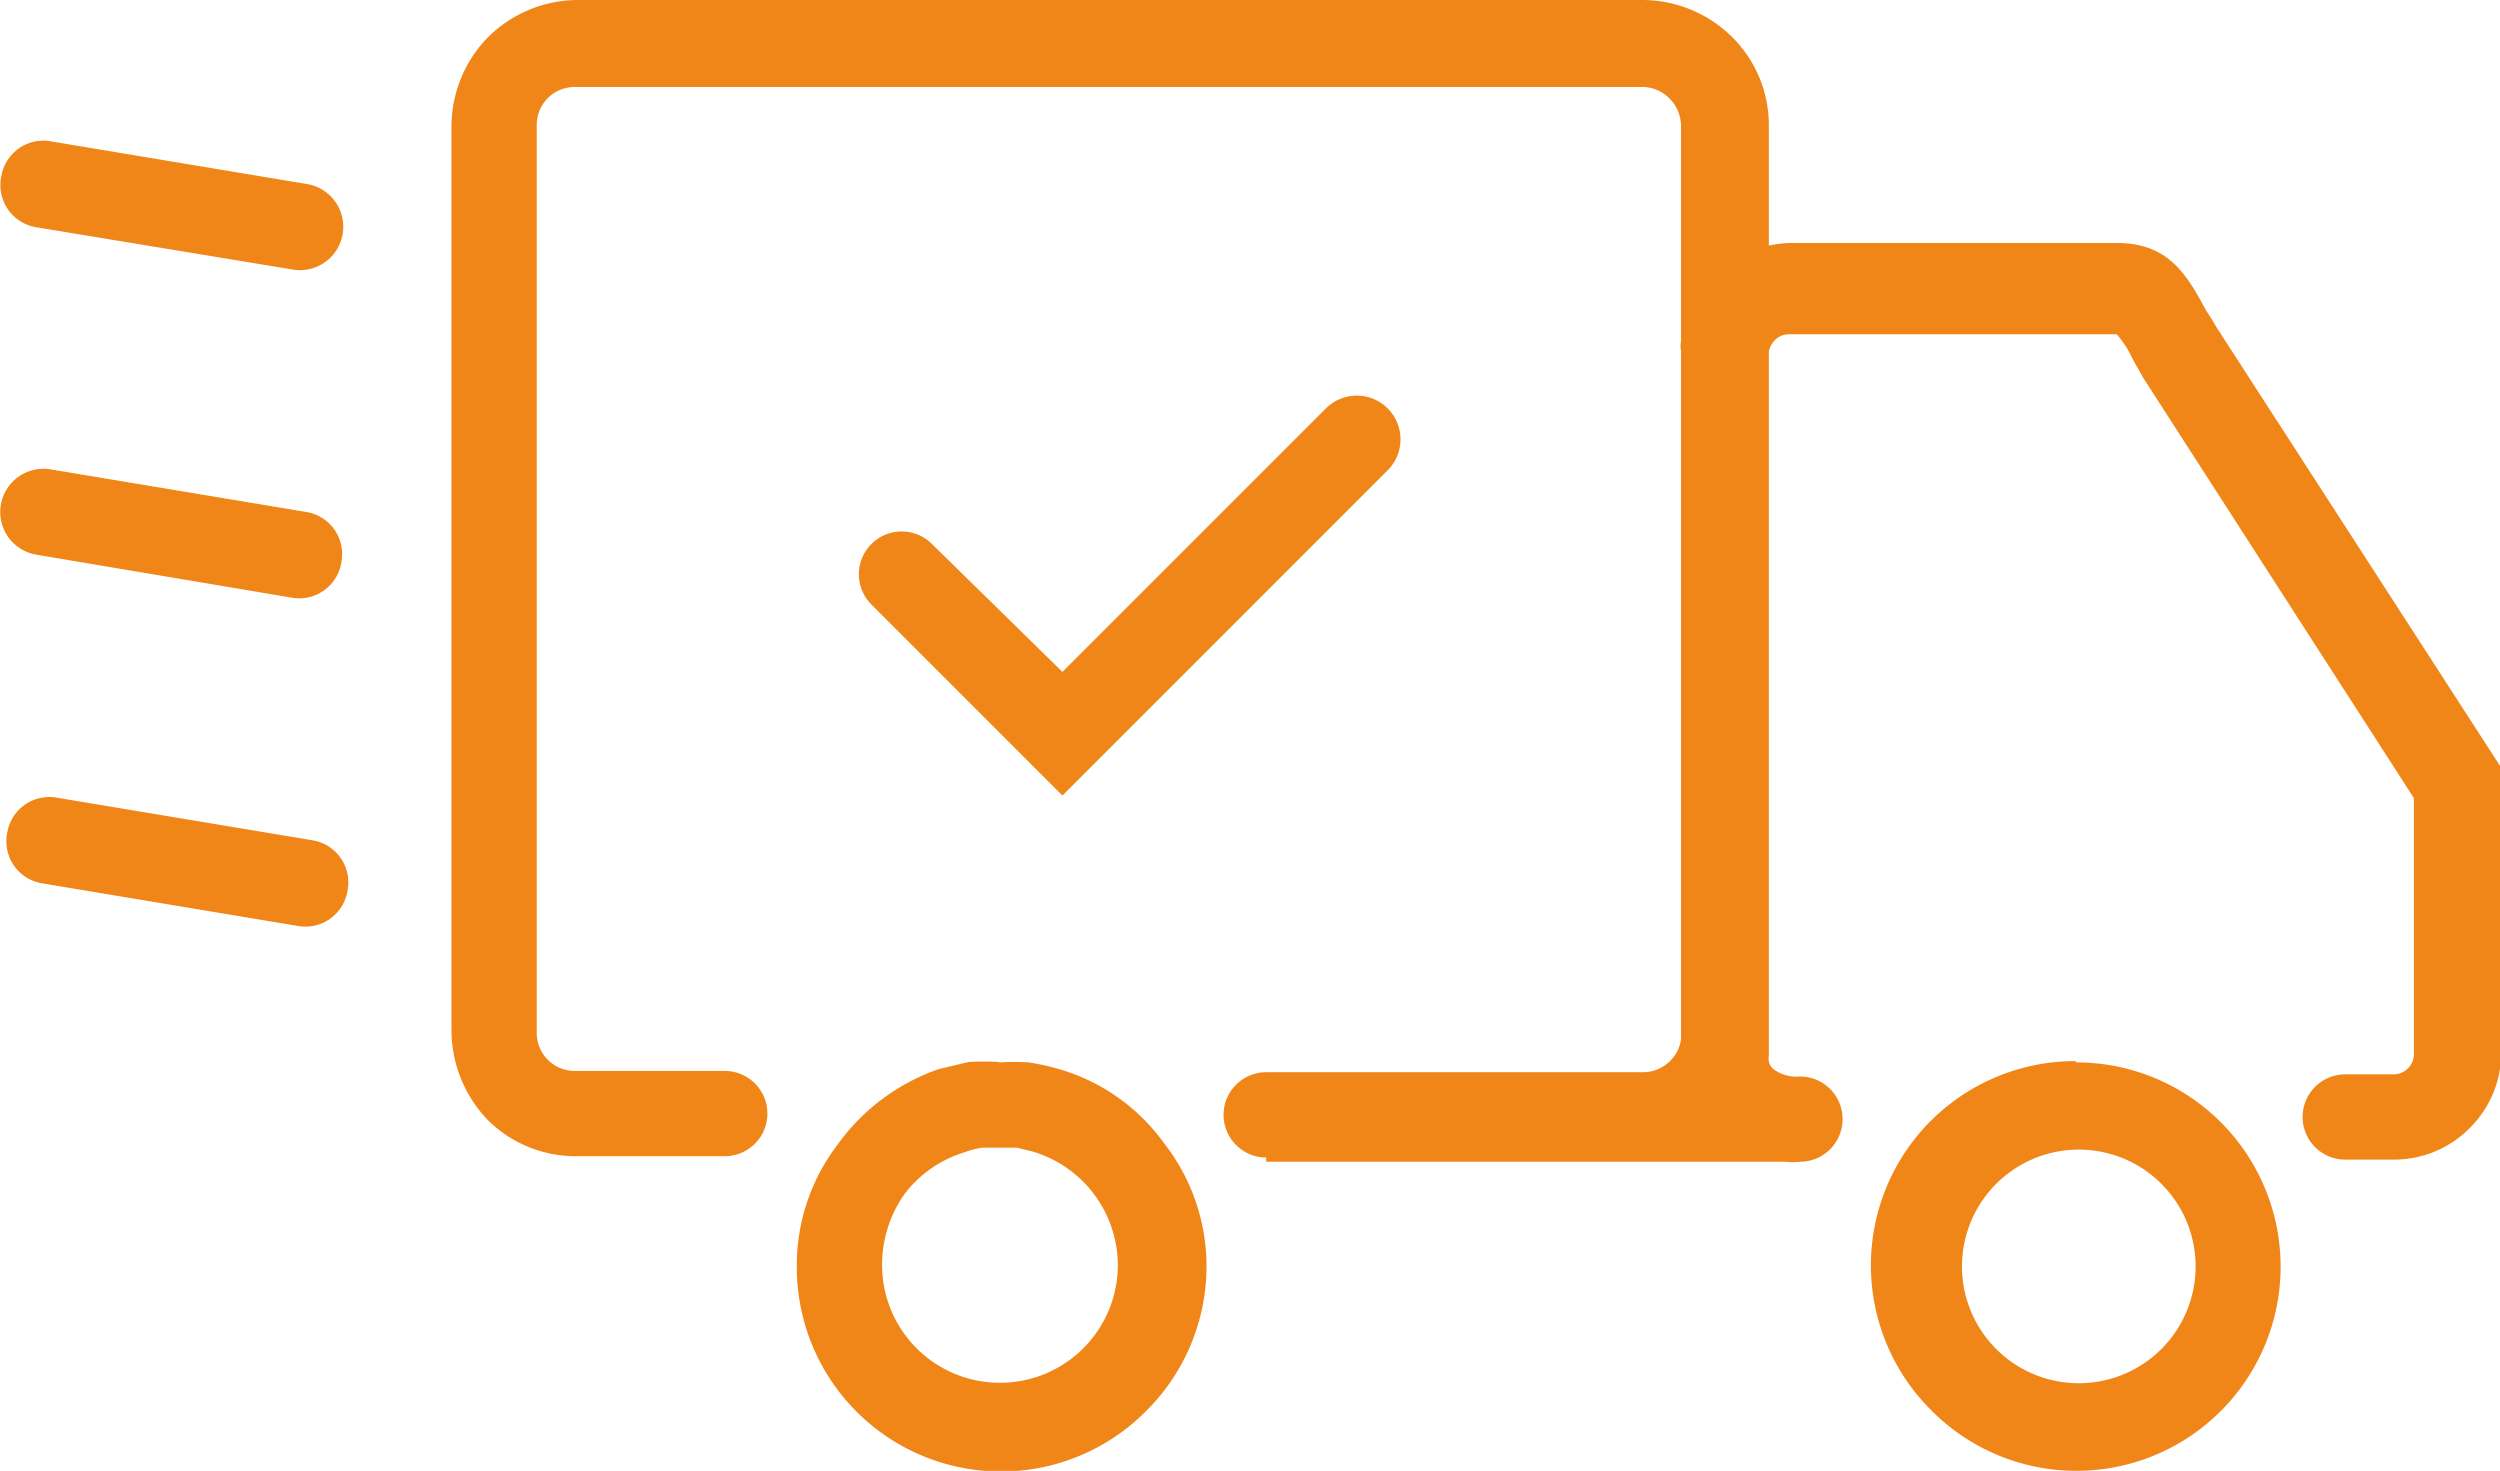 <?xml version="1.0" encoding="UTF-8"?> <svg xmlns="http://www.w3.org/2000/svg" id="Слой_1" data-name="Слой 1" viewBox="0 0 58.64 34.5"> <defs> <style>.cls-1{fill:#f18618;}</style> </defs> <title>доста</title> <path class="cls-1" d="M95.4,531.07a1,1,0,0,1-1-1,1,1,0,0,1,1-1h8.82a0.9,0.9,0,0,0,.65-0.26h0a0.88,0.88,0,0,0,.26-0.51V512.14a0.42,0.42,0,0,1,0-.2v-5.07a0.92,0.92,0,0,0-.28-0.65h0a0.9,0.9,0,0,0-.65-0.26h-25a0.9,0.9,0,0,0-.65.26h0a0.9,0.9,0,0,0-.26.65v21.26a0.9,0.9,0,0,0,.26.65h0a0.9,0.9,0,0,0,.65.26H82.7a1,1,0,0,1,1,1,1,1,0,0,1-1,1H79.24a2.93,2.93,0,0,1-2.1-.85h0a3.05,3.05,0,0,1-.85-2.1V506.87a3,3,0,0,1,.85-2.07h0a3,3,0,0,1,2.1-.88h25a3,3,0,0,1,2.1.88h0a2.91,2.91,0,0,1,.85,2.07v2.81a2.79,2.79,0,0,1,.48-0.06h7.68c1.22,0,1.64.74,2.1,1.59a4.2,4.2,0,0,1,.23.37l6.69,10.35v6.66h0a2.5,2.5,0,0,1-.74,1.79h0a2.5,2.5,0,0,1-1.79.74h-1.13a1,1,0,0,1,0-2h1.13a0.47,0.47,0,0,0,.34-0.14h0a0.47,0.47,0,0,0,.14-0.34h0v-6l-6.35-9.86c-0.09-.17-0.2-0.34-0.28-0.51a2.37,2.37,0,0,0-.34-0.51h-7.68a0.47,0.47,0,0,0-.34.14,0.55,0.55,0,0,0-.14.26v16.53a0.32,0.32,0,0,0,.11.31,0.91,0.91,0,0,0,.62.17,1,1,0,1,1,0,2,1.38,1.38,0,0,1-.34,0H95.4Zm-28.71-6.43a1,1,0,0,1-.82-1.19,1,1,0,0,1,1.16-.82l6,1a1,1,0,0,1,.82,1.19,1,1,0,0,1-1.16.82Zm-0.14-7.71a1,1,0,0,1,.34-2l6,1a1,1,0,0,1,.82,1.16,1,1,0,0,1-1.16.85Zm0-7.68a1,1,0,0,1-.82-1.19,1,1,0,0,1,1.19-.82l6,1a1,1,0,1,1-.37,2Zm30.25,4.25a1,1,0,1,1,1.45,1.45l-7.63,7.63-4.48-4.48a1,1,0,0,1,1.42-1.42l3.06,3Zm-7.65,15.34a5.46,5.46,0,0,1,.68,0,5.36,5.36,0,0,1,.65.14A4.61,4.61,0,0,1,93,530.73a4.69,4.69,0,0,1,1,2.89,4.78,4.78,0,0,1-1.42,3.4,4.79,4.79,0,0,1-8.19-3.4,4.66,4.66,0,0,1,.94-2.83v0A4.9,4.9,0,0,1,87.71,529l0.71-.17a5.92,5.92,0,0,1,.71,0h0Zm0.4,2c-0.11,0-.26,0-0.4,0s-0.28,0-.4,0a1.86,1.86,0,0,0-.43.11,2.77,2.77,0,0,0-1.42,1,2.9,2.9,0,0,0-.51,1.64,2.76,2.76,0,0,0,5.53,0,2.79,2.79,0,0,0-2-2.66l-0.37-.09h0Zm24.83-2A4.79,4.79,0,1,1,111,537a4.79,4.79,0,0,1,3.4-8.19h0Zm2,2.83a2.74,2.74,0,1,0,.82,2,2.74,2.74,0,0,0-.82-2h0Z" transform="translate(-65.7 -503.92)"></path> </svg> 